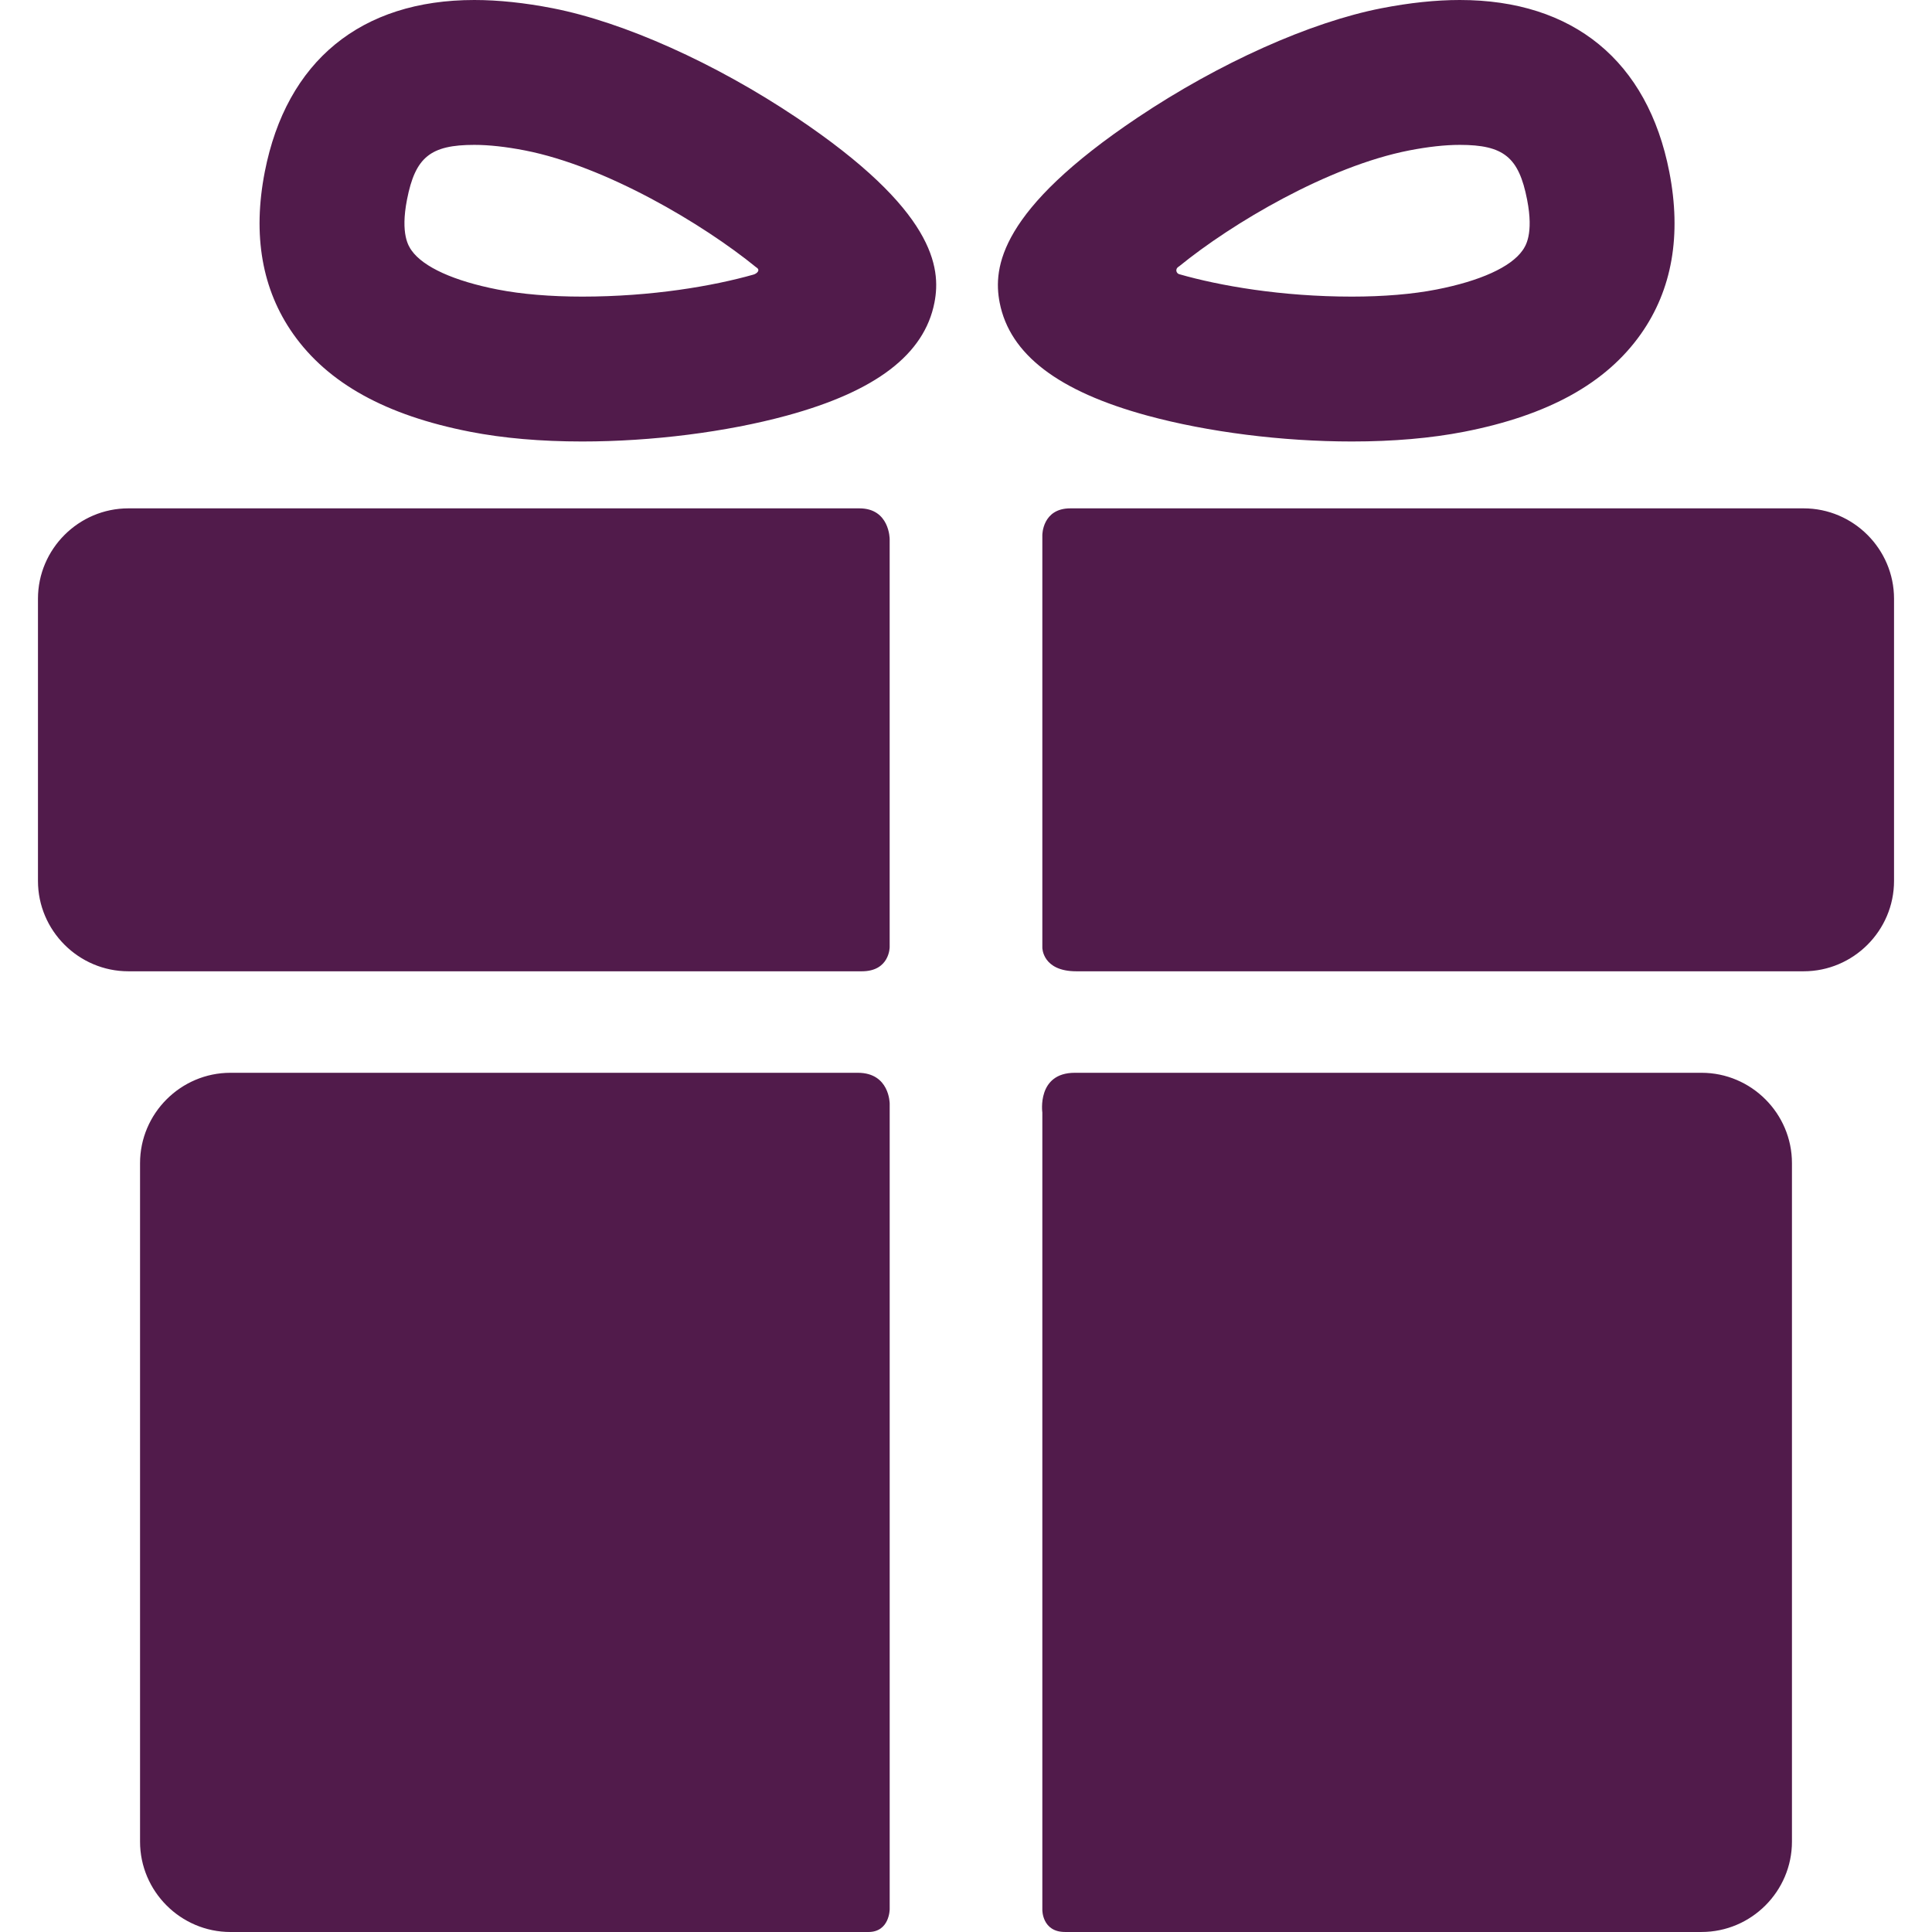 <svg width="80" height="80" viewBox="0 0 80 80" fill="none" xmlns="http://www.w3.org/2000/svg">
<g clip-path="url(#clip0_10_3413)">
<path d="M35.522 44.422H9.542C7.483 44.422 5.799 46.106 5.799 48.165V76.258C5.799 78.316 7.483 80 9.542 80H35.959C36.84 80 36.84 79.054 36.84 79.054V45.694C36.839 45.694 36.839 44.422 35.522 44.422ZM70.459 44.422H44.505C42.924 44.422 43.161 46.069 43.161 46.069V79.085C43.161 79.085 43.148 79.999 44.099 79.999H70.458C72.517 79.999 74.201 78.315 74.201 76.257V48.165C74.202 46.106 72.517 44.422 70.459 44.422ZM36.839 22.319C36.839 22.319 36.839 21.05 35.586 21.05H5.315C3.257 21.05 1.572 22.735 1.572 24.793V36.476C1.572 38.535 3.257 40.219 5.315 40.219H35.689C36.839 40.219 36.839 39.221 36.839 39.221V22.319ZM74.685 21.05H44.318C43.161 21.05 43.161 22.152 43.161 22.152V39.244C43.161 39.244 43.161 40.219 44.567 40.219H74.685C76.744 40.219 78.428 38.535 78.428 36.476V24.793C78.428 22.735 76.744 21.05 74.685 21.05ZM24.109 18.281C22.396 18.281 20.832 18.145 19.46 17.877C15.977 17.197 13.582 15.872 12.14 13.828C10.848 11.996 10.453 9.738 10.964 7.115C11.861 2.527 14.943 0 19.64 0C20.635 0 21.727 0.115 22.886 0.341C25.835 0.918 29.608 2.609 32.977 4.865C38.694 8.694 38.977 11.075 38.693 12.532C38.274 14.674 36.272 16.204 32.572 17.211C30.073 17.891 26.988 18.281 24.109 18.281ZM19.641 5.999C17.821 5.999 17.196 6.507 16.853 8.265C16.572 9.703 16.926 10.205 17.042 10.37C17.529 11.059 18.796 11.635 20.611 11.989C21.59 12.181 22.8 12.282 24.108 12.282C26.986 12.282 29.521 11.846 31.204 11.369C31.326 11.334 31.516 11.189 31.312 11.068C29.113 9.276 25.09 6.884 21.736 6.229C20.955 6.077 20.249 5.999 19.641 5.999ZM55.978 18.281H55.978C53.099 18.281 50.014 17.891 47.514 17.211C43.815 16.204 41.813 14.674 41.394 12.532C41.11 11.075 41.392 8.694 47.11 4.866C50.479 2.609 54.251 0.918 57.201 0.342C58.361 0.115 59.452 0 60.446 0C65.145 0 68.226 2.527 69.122 7.116C69.634 9.738 69.239 11.996 67.947 13.828C66.505 15.873 64.111 17.197 60.626 17.878C59.255 18.145 57.691 18.281 55.978 18.281ZM48.822 11.031C48.627 11.144 48.722 11.323 48.823 11.352C50.504 11.835 53.066 12.282 55.978 12.282C57.287 12.282 58.496 12.181 59.476 11.989C61.29 11.635 62.558 11.06 63.044 10.37C63.161 10.205 63.516 9.703 63.234 8.266C62.891 6.507 62.265 5.999 60.446 5.999C59.837 5.999 59.133 6.077 58.351 6.229C54.997 6.884 51.022 9.239 48.822 11.031Z" fill="#511B4B"/>
</g>
<defs>
<clipPath id="clip0_10_3413">
<rect width="80" height="80" fill="white"/>
</clipPath>
</defs>
</svg>
